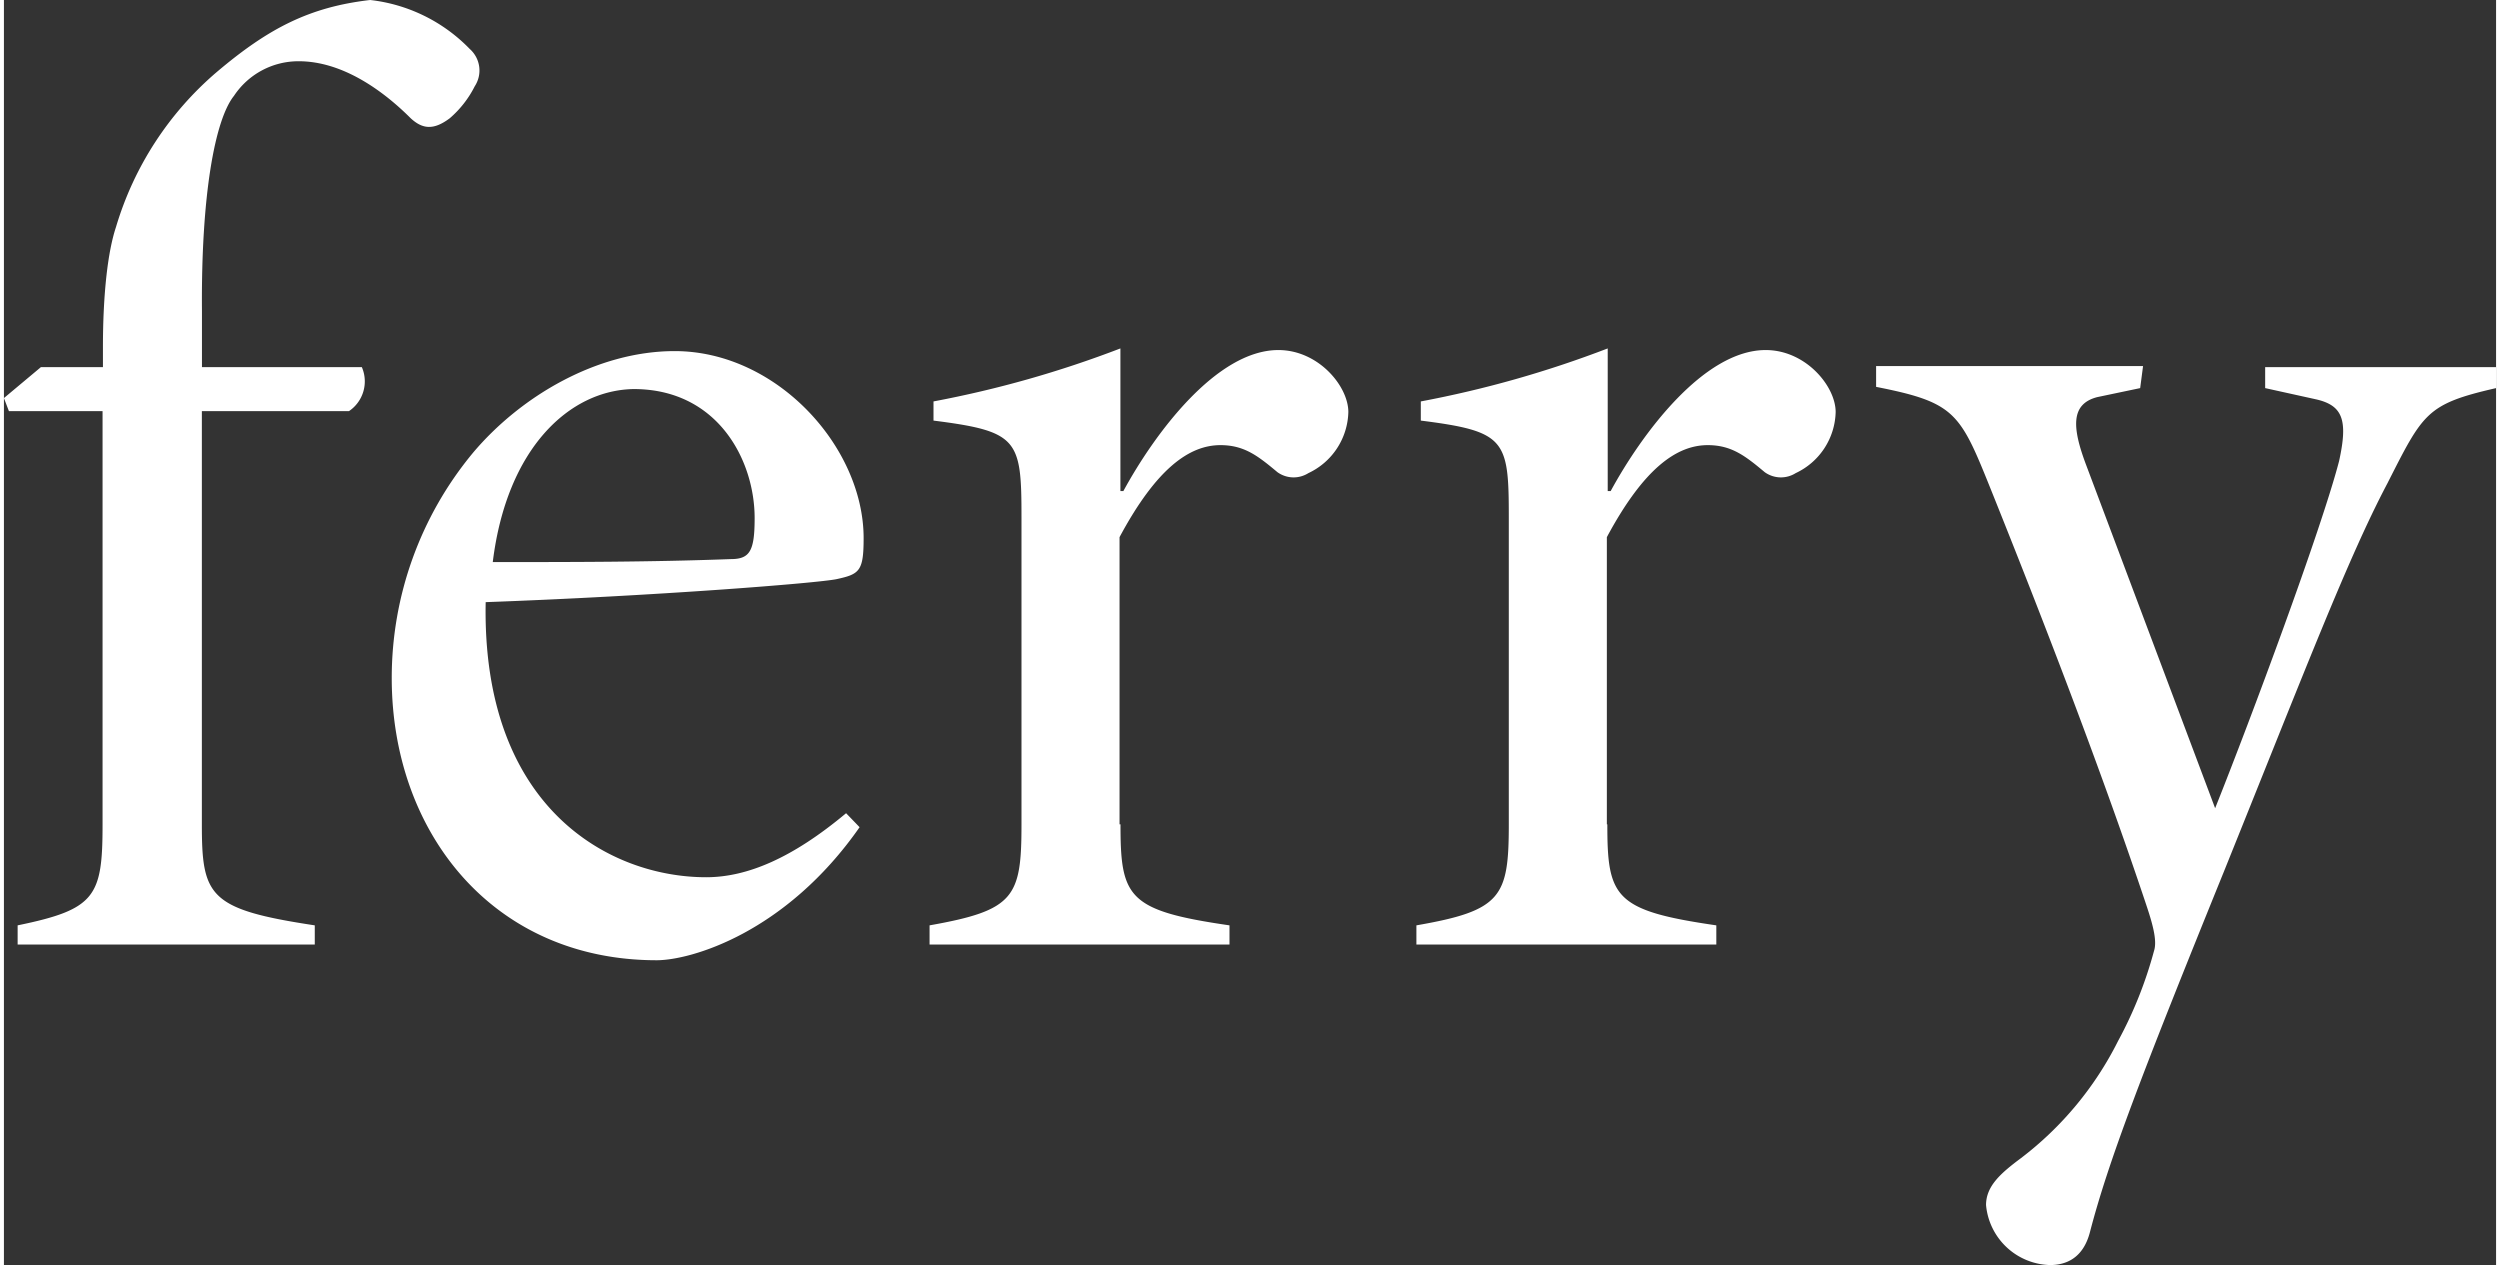 <svg id="Layer_1" data-name="Layer 1" xmlns="http://www.w3.org/2000/svg" viewBox="0 0 260 132" width="328" height="166"><rect x="0" y="0" width="260" height="132" fill="#333333" stroke="none"/><title>ferry-case-logo</title><path d="M20.65,42.89V86c0,7.51.73,8.87,11.78,10.54v2h-31v-2c8.13-1.67,8.86-3,8.86-10.54V42.89H0.52L0,41.53,3.86,38.3h6.47V36.21c0-5.63.52-10,1.36-12.52A34,34,0,0,1,22.21,7.51c5.42-4.59,9.7-6.78,16-7.51A17.13,17.13,0,0,1,48.6,5.11,3,3,0,0,1,49.12,9a10.81,10.81,0,0,1-2.61,3.34c-1.67,1.25-2.82,1.15-4.07,0-3-3-7.2-5.95-11.68-5.95A8.07,8.07,0,0,0,24,10c-2,2.5-3.44,10.43-3.34,22.43V38.3H37.34A3.74,3.74,0,0,1,36,42.89H20.65Z" style="fill:#fff"/><path d="M51,58.64c8.34,0,16.48,0,24.82-.31,2,0,2.5-.83,2.5-4.28,0-6.05-3.86-13.46-12.62-13.46C59,40.7,52.46,46.75,51,58.64M89.27,86.3c-7.72,11.06-17.63,13.88-21.17,13.88-17.1,0-27.64-13.36-27.64-29.43a36.77,36.77,0,0,1,8.45-23.48c5-5.95,13-10.64,21.07-10.64,10.64,0,19.71,10,19.71,19.51,0,3.44-.42,3.76-2.82,4.28-2,.42-19.09,1.77-36.61,2.4-0.42,21.5,12.93,28.7,23,28.7,4.28,0,9-2,14.6-6.68Z" style="fill:#fff"/><path d="M116.49,86c0,7.62.73,9,11.37,10.54v2H96.57v-2c8.86-1.57,9.59-2.92,9.59-10.54v-32c0-8.14-.31-9-9.18-10.12v-2a112.07,112.07,0,0,0,19.5-5.53V51.23h0.31c3.23-5.95,9.7-14.71,16.17-14.71,4.17,0,7.3,3.76,7.3,6.47a7.23,7.23,0,0,1-4.17,6.37,2.89,2.89,0,0,1-3.23-.1c-2-1.67-3.44-2.82-5.94-2.82-3.23,0-6.67,2.4-10.53,9.6V86h0.1Z" style="fill:#fff"/><path d="M167.28,86c0,7.62.73,9,11.37,10.54v2H147.36v-2C156.23,95,157,93.6,157,86v-32c0-8.14-.31-9-9.18-10.12v-2a112.07,112.07,0,0,0,19.5-5.53V51.23h0.31c3.23-5.95,9.7-14.71,16.17-14.71,4.17,0,7.3,3.76,7.3,6.47a7.23,7.23,0,0,1-4.17,6.37,2.89,2.89,0,0,1-3.23-.1c-2-1.67-3.44-2.82-5.94-2.82-3.23,0-6.67,2.4-10.53,9.6V86h0.1Z" style="fill:#fff"/><path d="M222.87,40.49l-4.48.94c-2.82.73-2.61,3.23-1.15,7.1l13.45,35.79c3.75-9.39,11.05-29,12.93-36.21,0.94-4.28.42-5.84-2.5-6.47l-5.21-1.15V38.3H260v2.19c-7.3,1.67-7.61,2.61-11.37,10-4.07,7.72-8.55,19.41-17,40.38-8.76,21.6-12.1,30.37-14,37.67-0.73,2.82-2.61,3.44-4.17,3.44a6.88,6.88,0,0,1-6.67-6.26c0-2,1.56-3.34,3.65-4.9a35.06,35.06,0,0,0,10.12-12.21,43.2,43.2,0,0,0,3.75-9.39c0.31-.94,0-2.4-0.73-4.59-5.11-15.34-11.79-32.35-16.06-43-3.44-8.56-3.75-9.6-12.2-11.27V38.19h27.85Z" style="fill:#fff"/></svg>